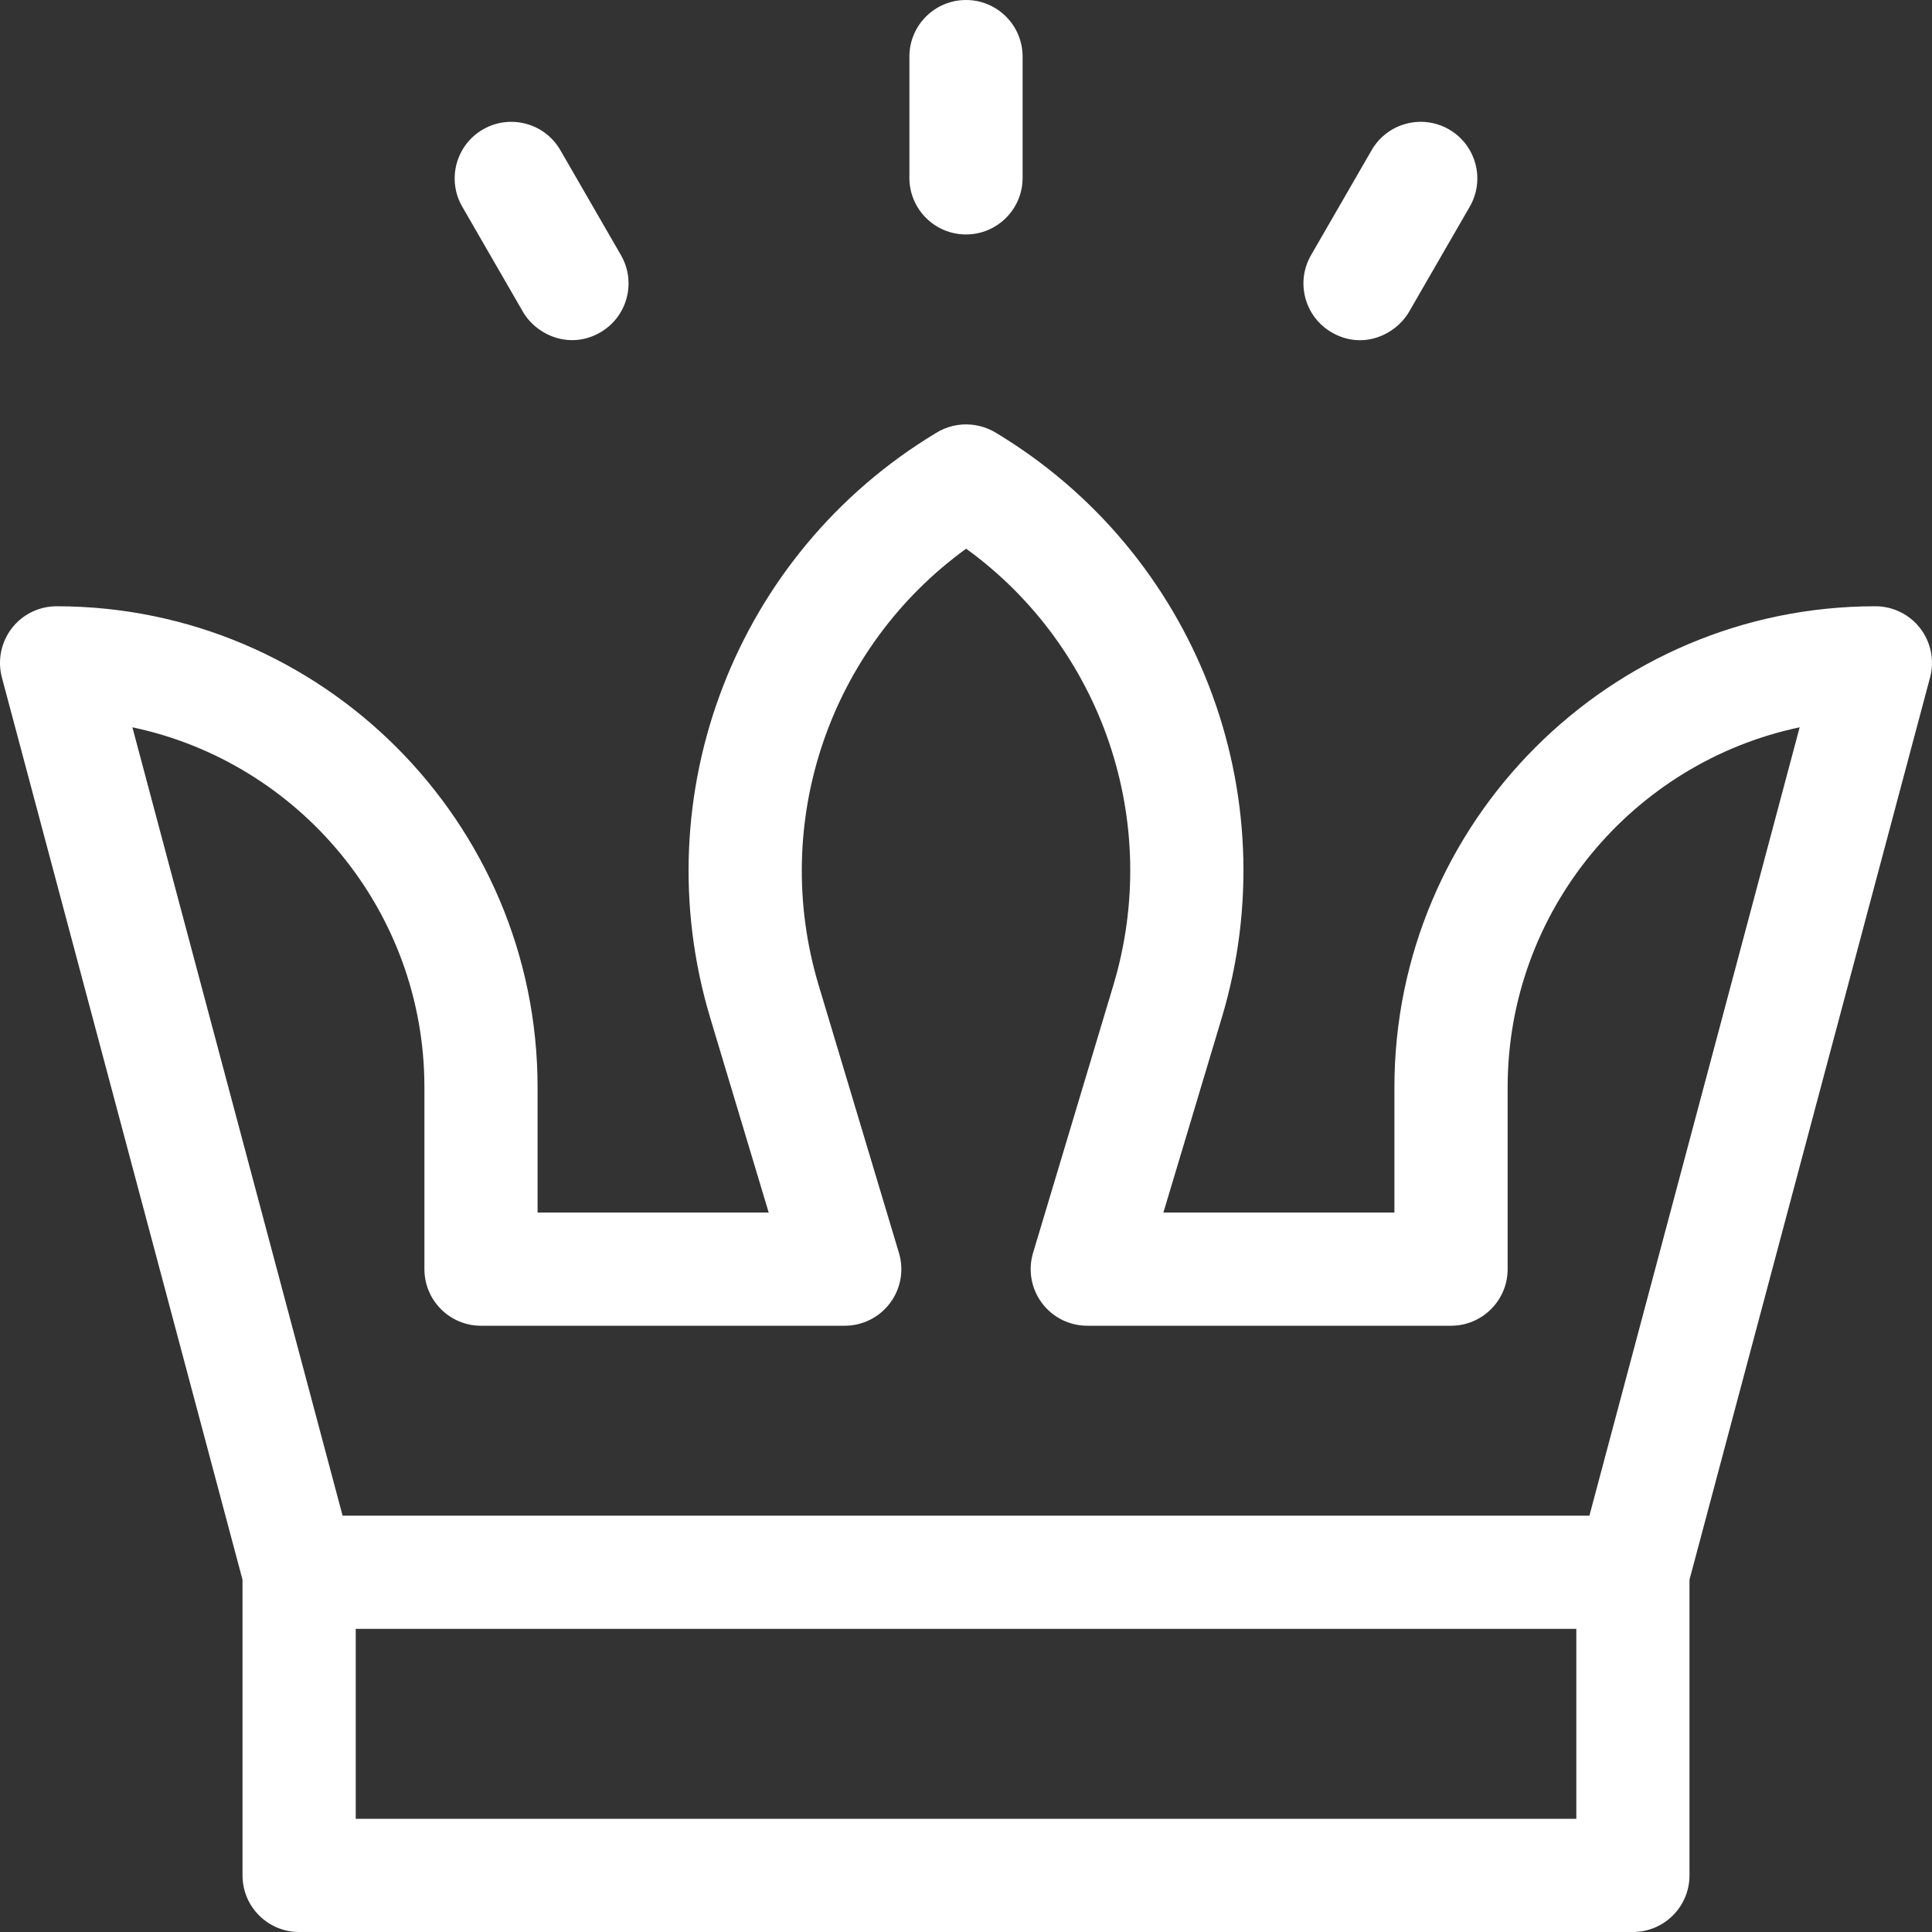<svg width="40" height="40" viewBox="0 0 40 40" fill="none" xmlns="http://www.w3.org/2000/svg">
<rect x="0" y="0" width="40" height="40" fill="#333333" stroke="none"/>
<g clip-path="url(#clip0_7296_4925)">
<path d="M39.757 13.01C39.536 12.721 39.192 12.552 38.828 12.552C33.337 12.552 28.87 17.02 28.87 22.511V25.104H24.087L25.296 21.07C26.688 16.428 24.761 11.446 20.609 8.954C20.46 8.865 20.287 8.809 20.114 8.792C19.853 8.766 19.592 8.83 19.373 8.968C15.235 11.466 13.315 16.439 14.704 21.072L15.915 25.104H11.13V22.511C11.13 17.02 6.663 12.552 1.172 12.552C0.808 12.552 0.464 12.721 0.242 13.01C0.021 13.299 -0.054 13.674 0.039 14.026L5.021 32.706V38.828C5.021 39.475 5.545 40 6.192 40H33.807C34.454 40 34.979 39.475 34.979 38.828V32.706L39.96 14.026C40.054 13.674 39.979 13.299 39.757 13.01ZM32.635 37.656H7.365V33.724H32.636V37.656H32.635ZM32.907 31.38H7.093L2.741 15.058C6.189 15.783 8.787 18.849 8.787 22.511V26.276C8.787 26.923 9.311 27.448 9.958 27.448H17.49C17.86 27.448 18.208 27.273 18.429 26.976C18.651 26.679 18.718 26.295 18.612 25.941C18.604 25.914 16.949 20.397 16.949 20.397C15.935 17.016 17.186 13.401 20.003 11.36C22.817 13.399 24.066 17.014 23.051 20.398C23.051 20.398 21.396 25.911 21.389 25.938C21.282 26.293 21.349 26.678 21.57 26.975C21.791 27.273 22.14 27.448 22.511 27.448H30.042C30.689 27.448 31.214 26.923 31.214 26.276V22.511C31.214 18.849 33.811 15.784 37.26 15.058L32.907 31.38Z" fill="white"/>
<path d="M20 4.854C20.647 4.854 21.172 4.33 21.172 3.682V1.172C21.172 0.525 20.647 0 20 0C19.353 0 18.828 0.525 18.828 1.172V3.682C18.828 4.33 19.353 4.854 20 4.854Z" fill="white"/>
<path d="M10.826 6.454C11.107 6.94 11.798 7.246 12.427 6.883C12.988 6.559 13.18 5.843 12.856 5.282L11.601 3.108C11.277 2.548 10.56 2.356 10 2.679C9.439 3.003 9.247 3.72 9.571 4.28L10.826 6.454Z" fill="white"/>
<path d="M27.573 6.883C28.213 7.253 28.898 6.931 29.174 6.454L30.429 4.28C30.753 3.72 30.561 3.003 30 2.679C29.439 2.356 28.723 2.548 28.399 3.108L27.144 5.282C26.82 5.843 27.012 6.559 27.573 6.883Z" fill="white"/>
</g>
<defs>
<clipPath id="clip0_7296_4925">
<rect width="40" height="40" fill="white"/>
</clipPath>
</defs>
</svg>
